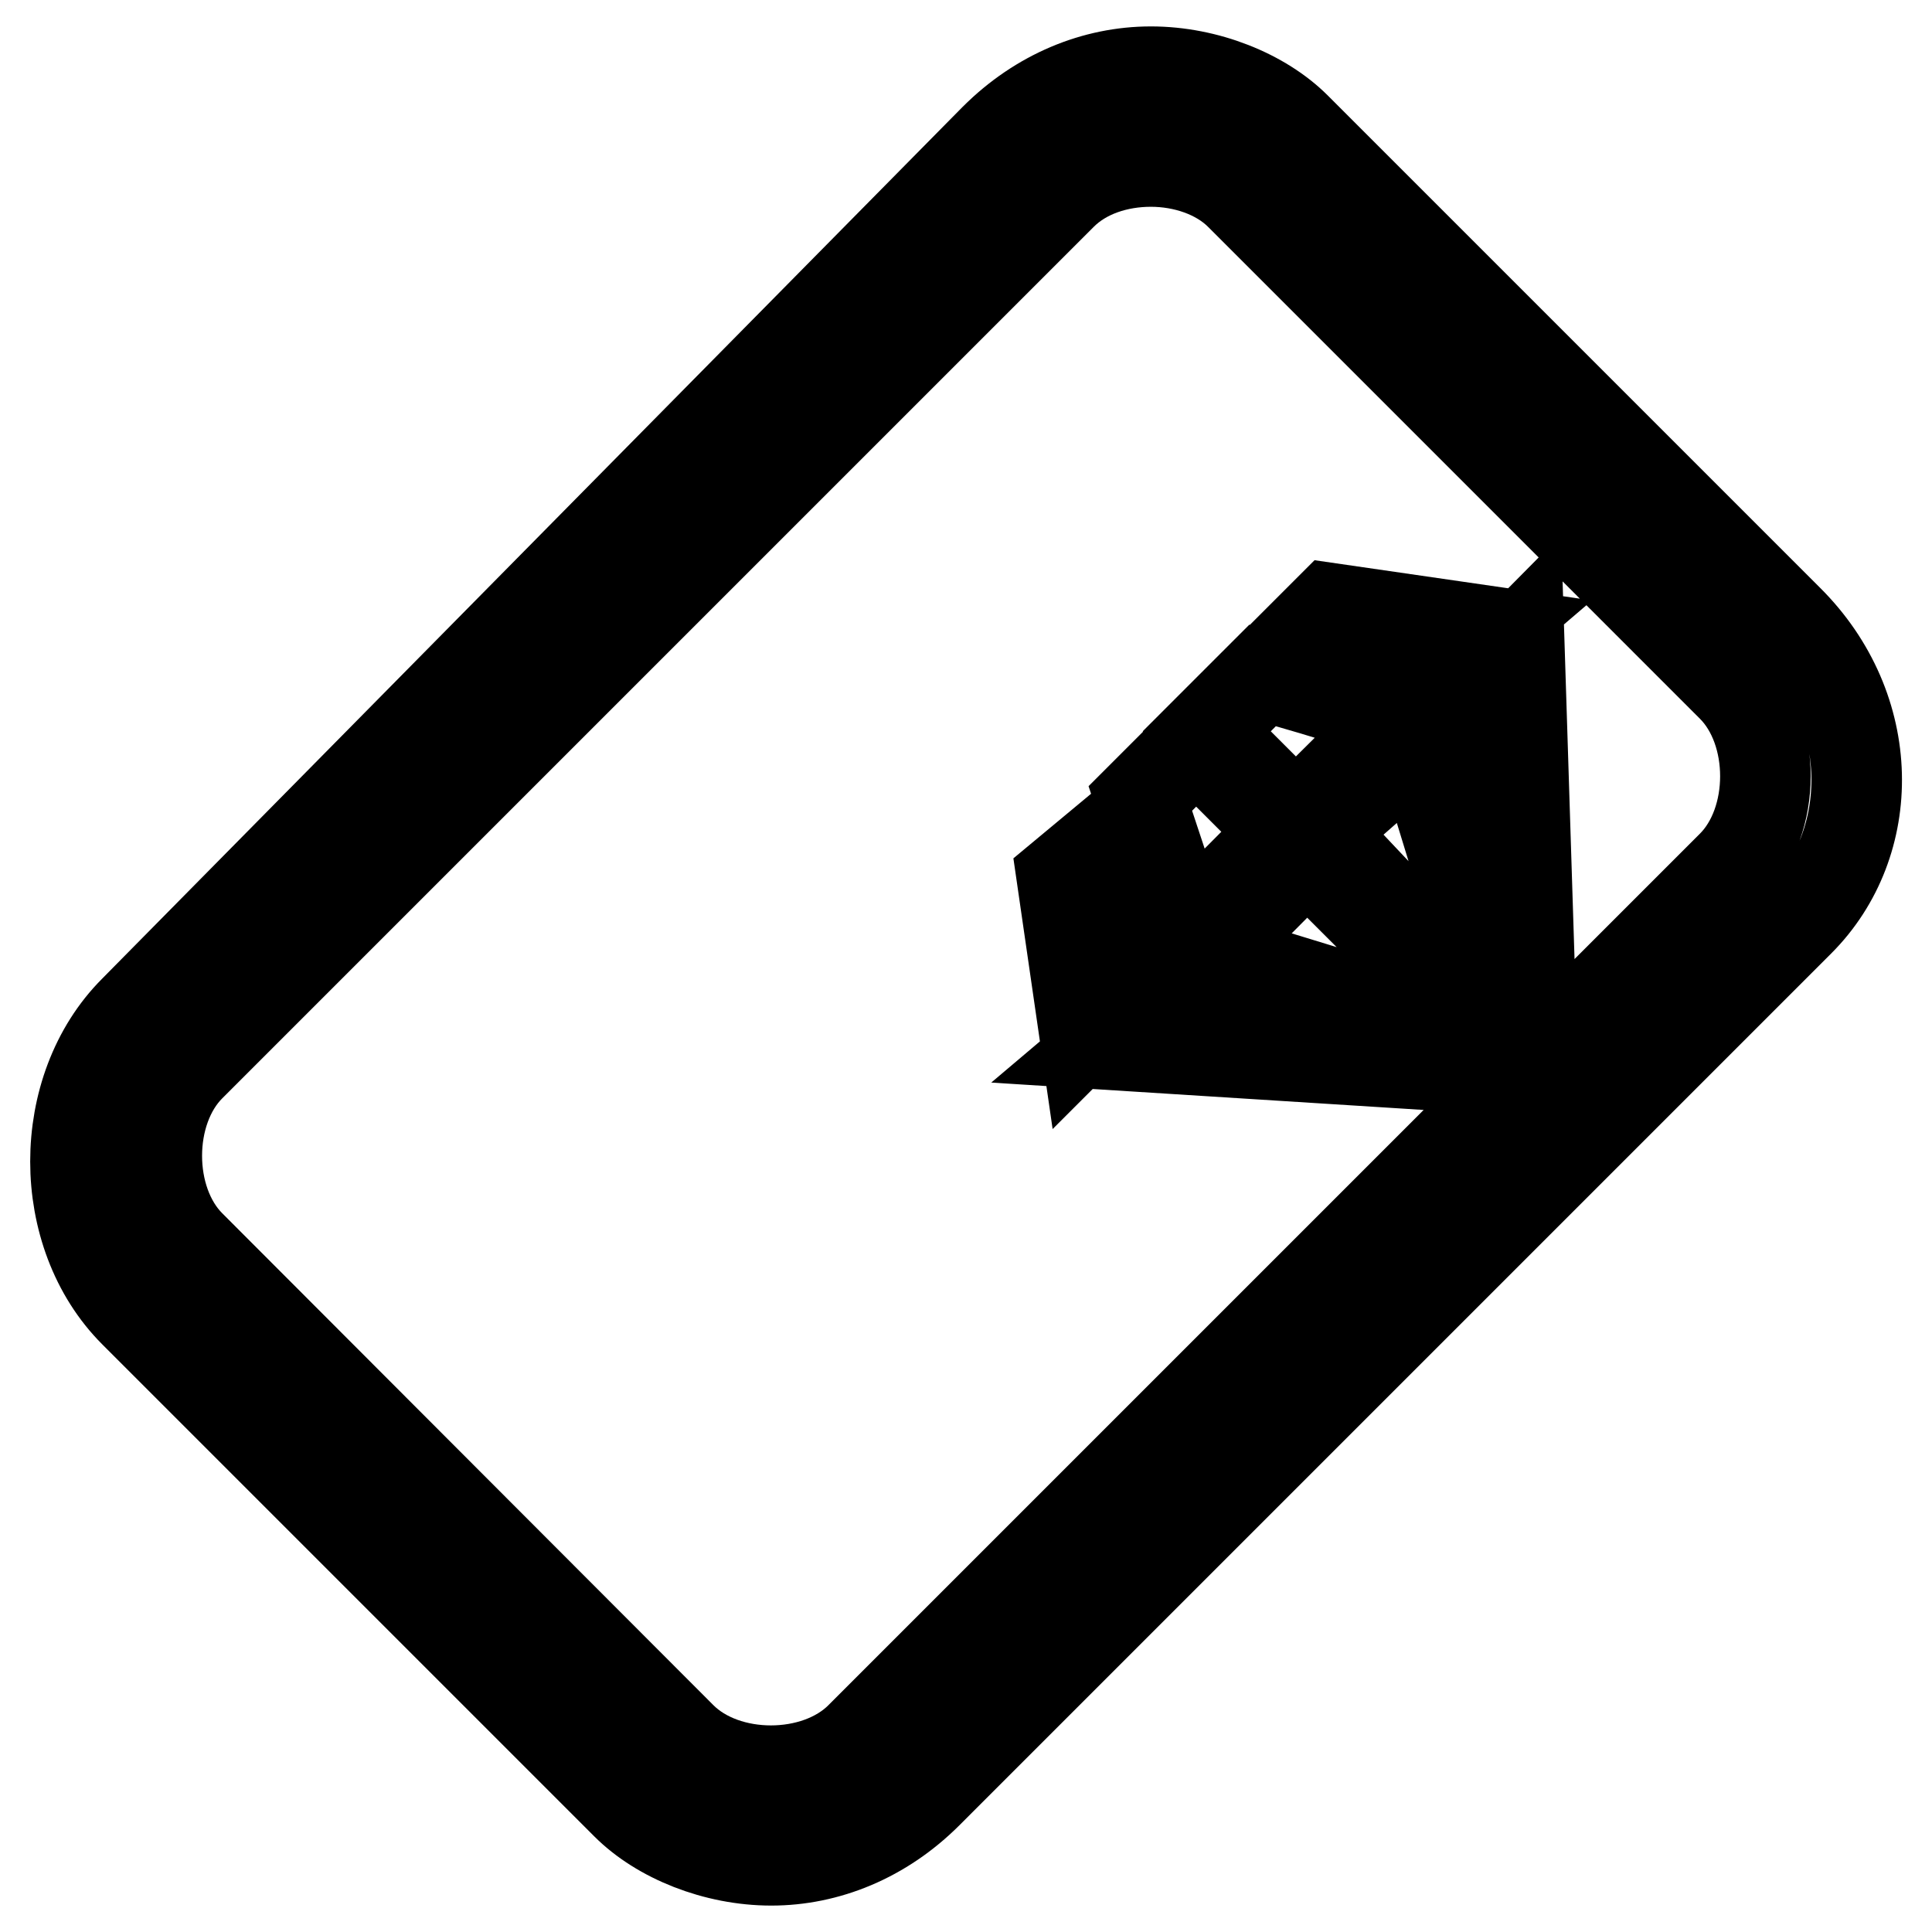 <?xml version="1.0" encoding="utf-8"?>
<!-- Svg Vector Icons : http://www.onlinewebfonts.com/icon -->
<!DOCTYPE svg PUBLIC "-//W3C//DTD SVG 1.1//EN" "http://www.w3.org/Graphics/SVG/1.1/DTD/svg11.dtd">
<svg version="1.1" xmlns="http://www.w3.org/2000/svg" xmlns:xlink="http://www.w3.org/1999/xlink" x="0px" y="0px" viewBox="0 0 256 256" enable-background="new 0 0 256 256" xml:space="preserve">
<g> <path stroke-width="12" fill-opacity="0" stroke="#000000"  d="M236.9,82.1l-65.2-65.2c-4.4-4.4-11.8-7.4-19.2-7.4s-14.8,3-20.7,8.9l-114,115.5c-10.4,10.4-10.4,29.6,0,40 l65.2,65.2c4.4,4.4,11.8,7.4,19.2,7.4c7.4,0,14.8-3,20.7-8.9l115.5-115.5C248.8,111.7,248.8,93.9,236.9,82.1z M229.5,114.7 L114,230.2c-5.9,5.9-17.8,5.9-23.7,0L25.2,165c-5.9-5.9-5.9-17.8,0-23.7L140.7,25.8c3-3,7.4-4.4,11.8-4.4s8.9,1.5,11.8,4.4 L229.5,91C235.4,96.9,235.4,108.8,229.5,114.7z M170.3,110.2l-11.8-11.8l-7.4,7.4l5.9,17.8L170.3,110.2z M185.1,95.4 c-3-1.5-7.4-3-17.8-5.9l-7.4,7.4l11.8,11.8L185.1,95.4z M146.6,138.4l47.4,3l-37-11.8L146.6,138.4z M159.9,126.5l38.5,11.8 l-25.2-25.2L159.9,126.5z M174.7,110.2l25.2,26.7l-11.8-38.5L174.7,110.2z M154,123.6c-1.5-1.5-3-5.9-4.4-14.8l-8.9,7.4l3,20.7 l10.4-10.4V123.6z M191,95.4l11.8,37l-1.5-47.4L191,95.4z M145.1,138.4L145.1,138.4L145.1,138.4z M186.6,92.5L186.6,92.5l10.4-8.9 l-20.7-3l-7.4,7.4L186.6,92.5L186.6,92.5z"/></g>
</svg>